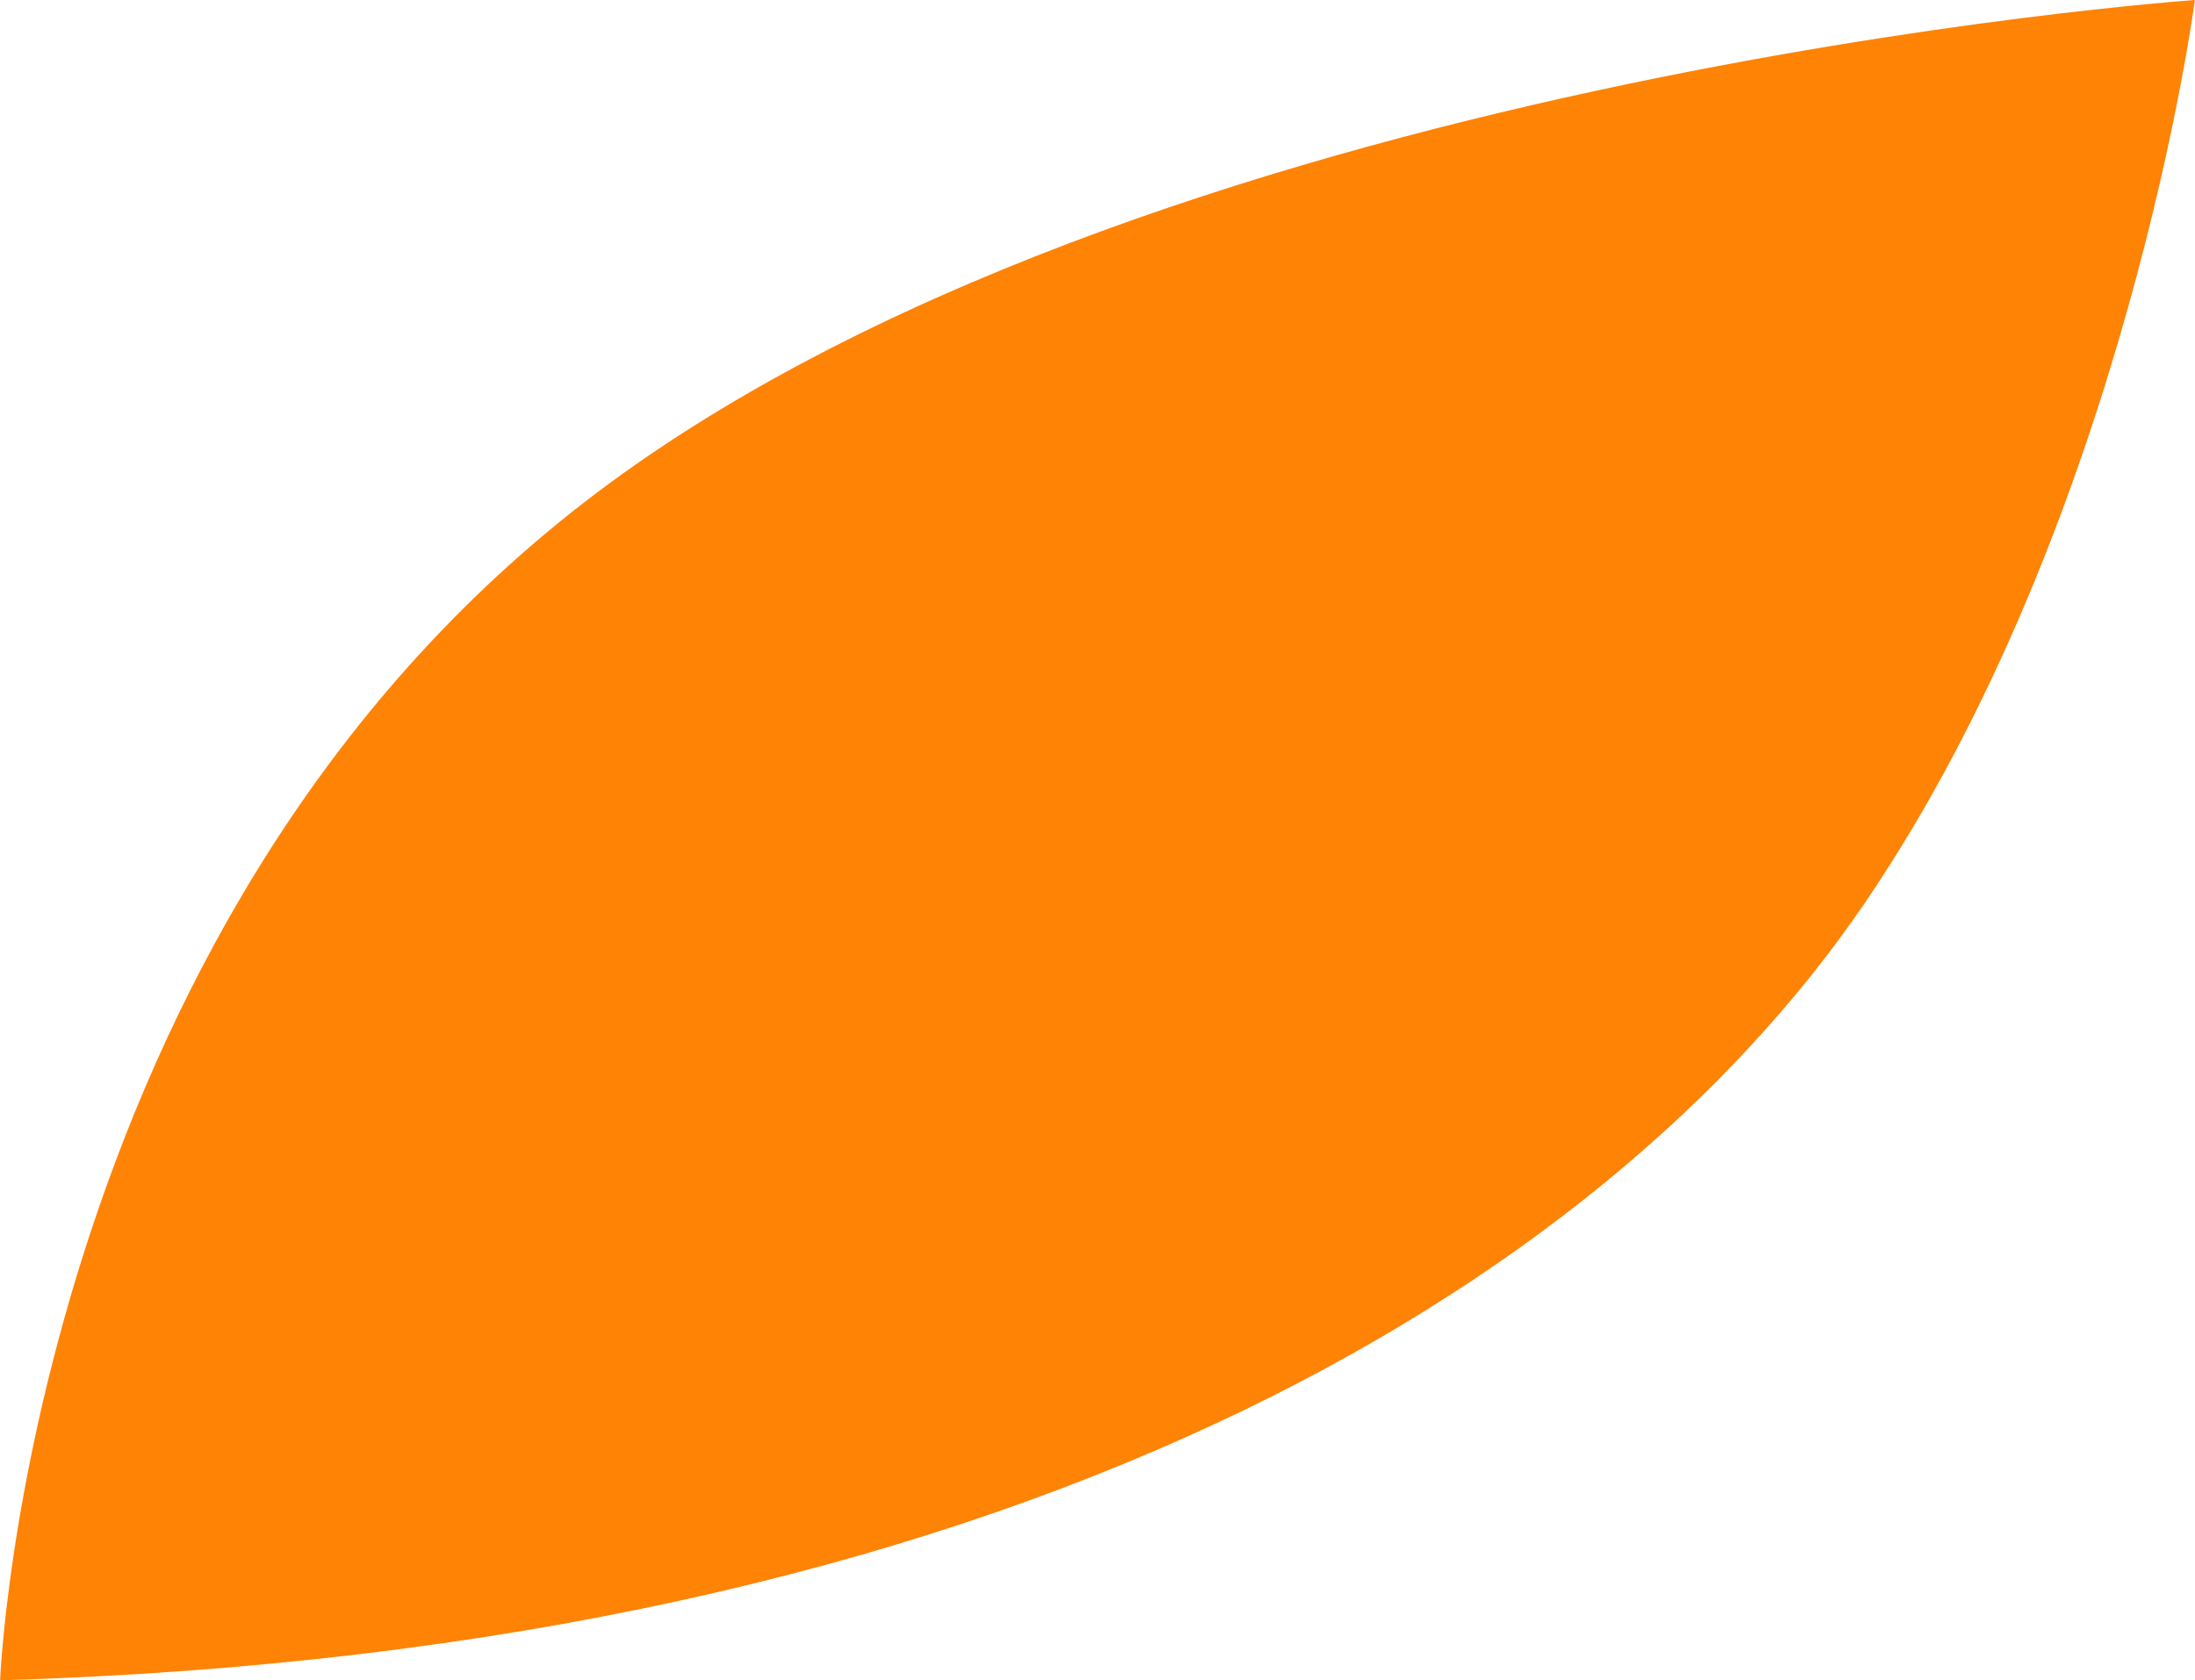 <?xml version="1.0" encoding="UTF-8"?> <svg xmlns="http://www.w3.org/2000/svg" xmlns:xlink="http://www.w3.org/1999/xlink" xmlns:xodm="http://www.corel.com/coreldraw/odm/2003" xml:space="preserve" width="1891px" height="1448px" version="1.1" style="shape-rendering:geometricPrecision; text-rendering:geometricPrecision; image-rendering:optimizeQuality; fill-rule:evenodd; clip-rule:evenodd" viewBox="0 0 393.96 301.7"> <defs> <style type="text/css"> .fil0 {fill:#FF8305} </style> </defs> <g id="Слой_x0020_1">  <path id="MS_Leaf" class="fil0" d="M0 301.7c0,0 5.23,-134.24 104.61,-211.32 99.35,-77.1 289.35,-90.38 289.35,-90.38 0,0 -12.2,93.03 -59.26,162.15 -47.08,69.11 -153.4,134.22 -334.7,139.55z"></path> </g> </svg> 